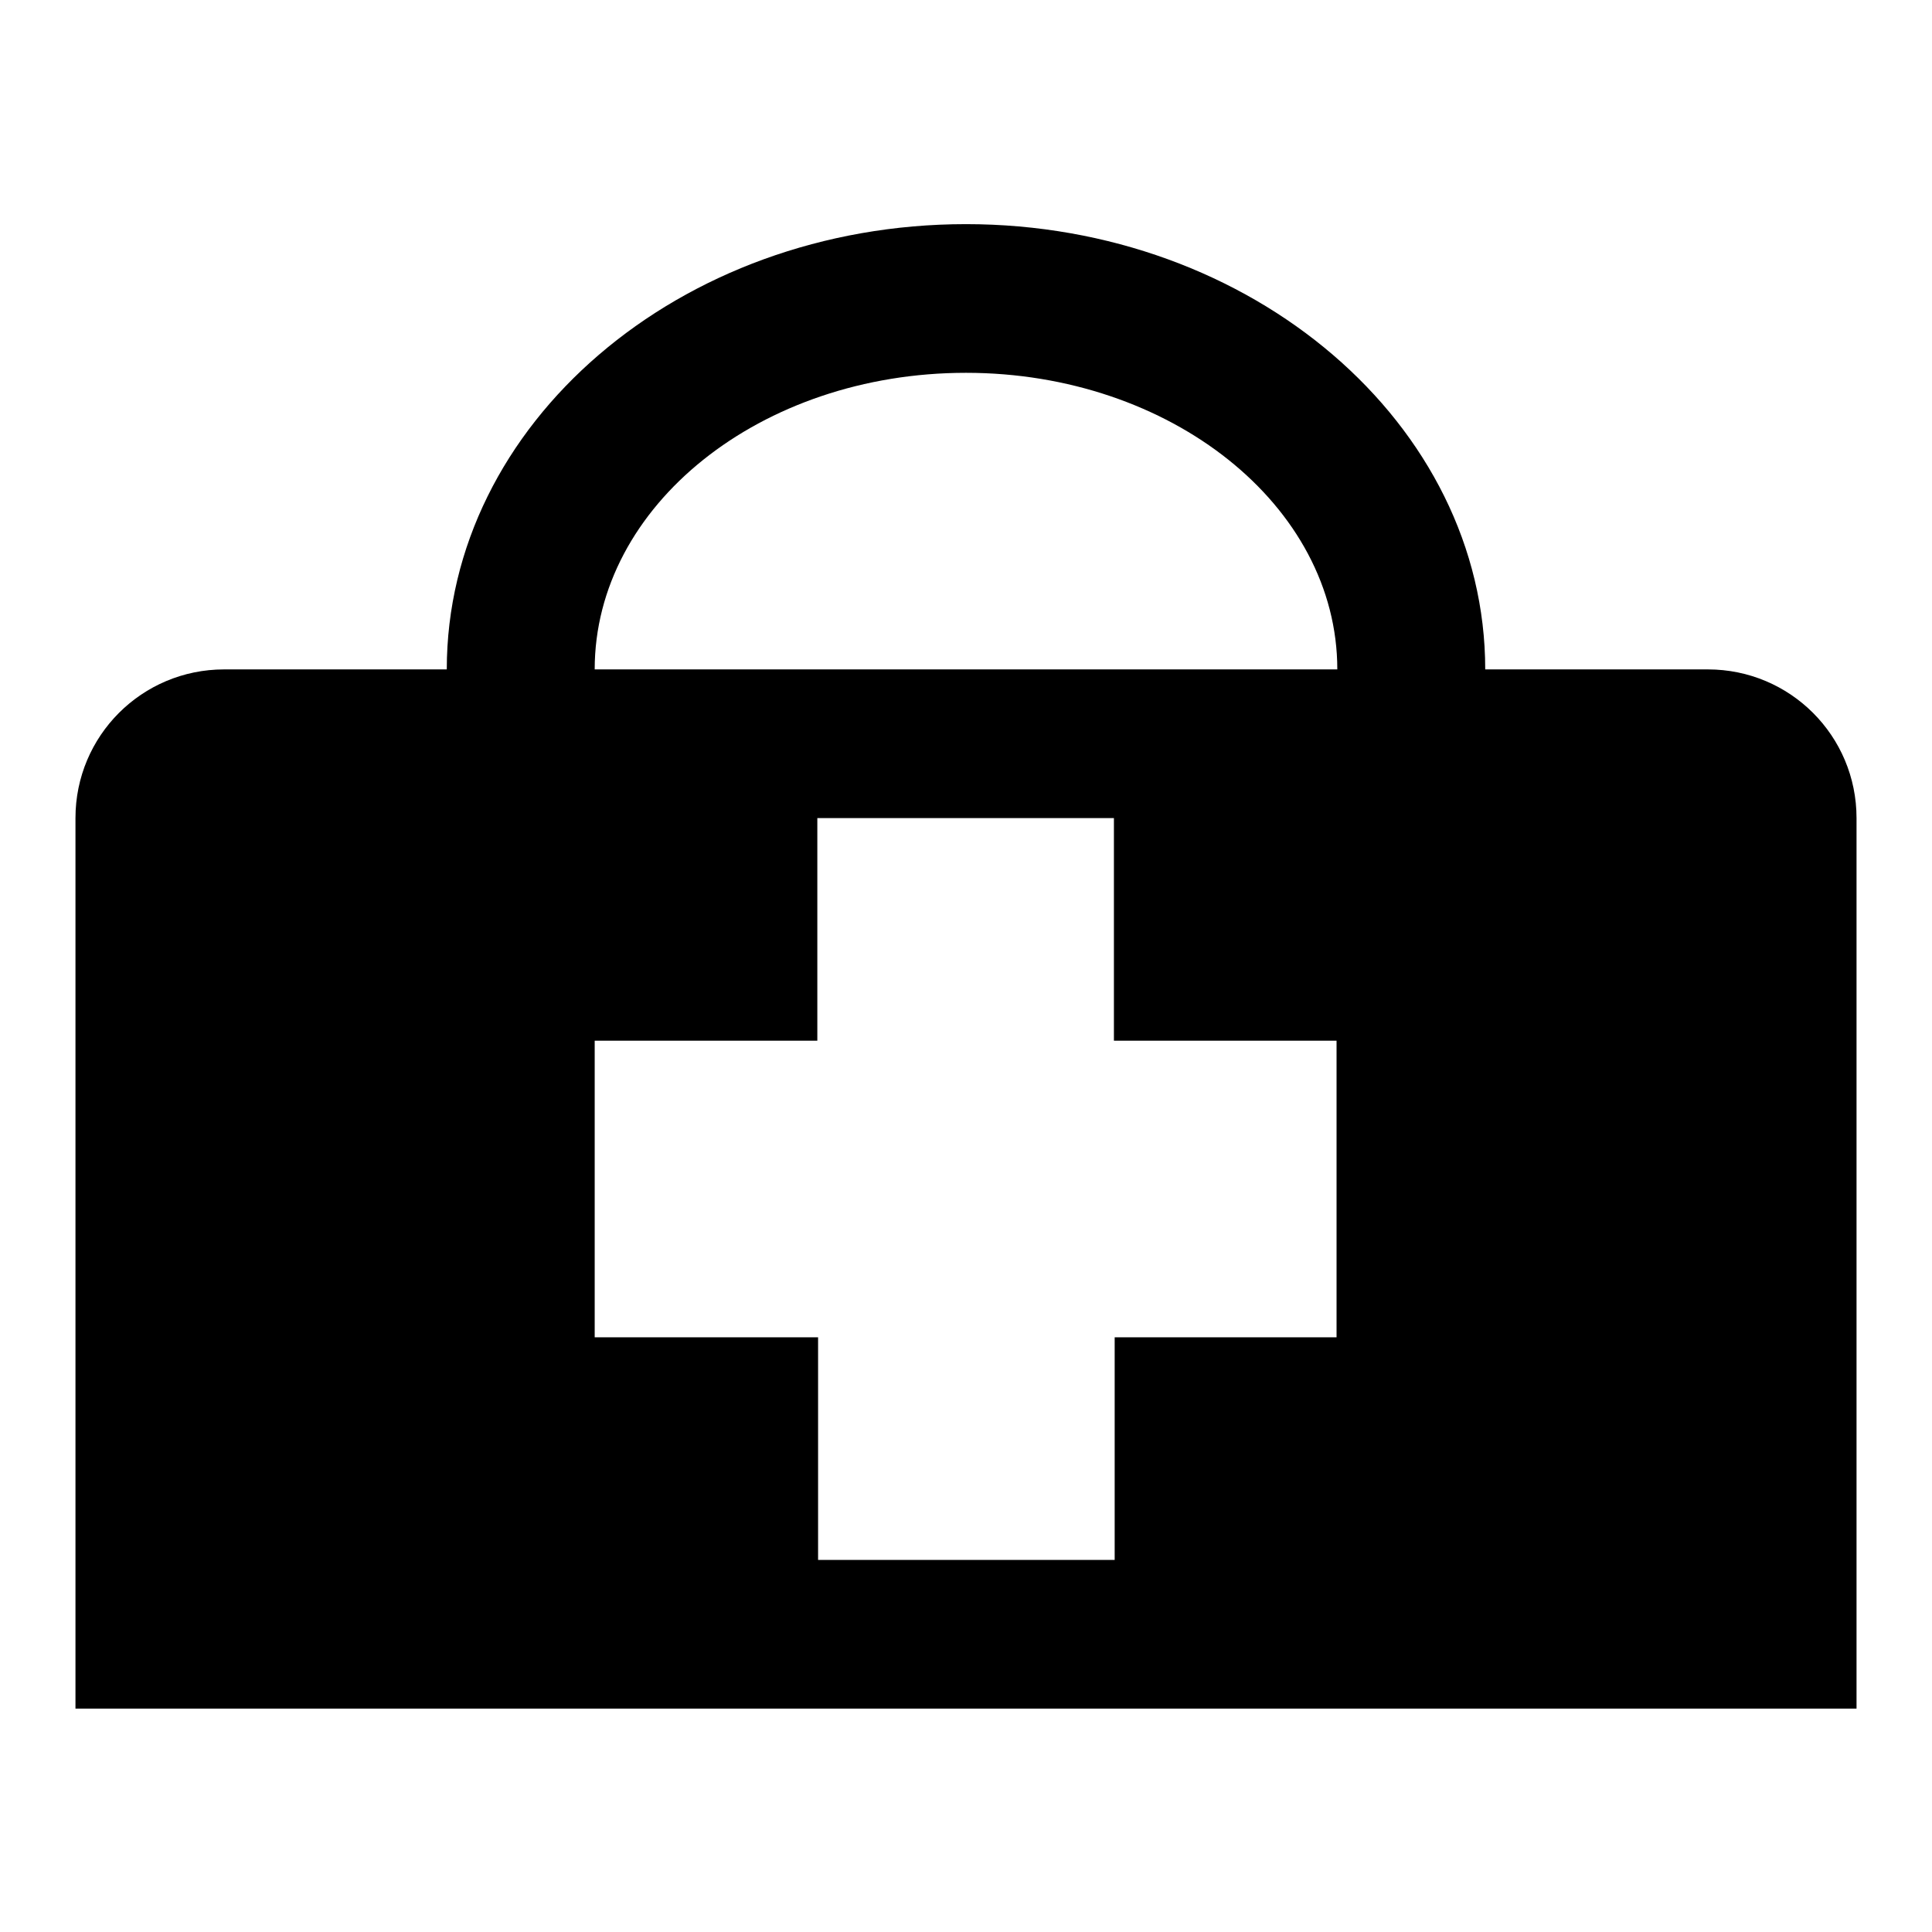 <?xml version="1.0" encoding="utf-8"?>
<!-- Svg Vector Icons : http://www.onlinewebfonts.com/icon -->
<!DOCTYPE svg PUBLIC "-//W3C//DTD SVG 1.1//EN" "http://www.w3.org/Graphics/SVG/1.1/DTD/svg11.dtd">
<svg version="1.1" xmlns="http://www.w3.org/2000/svg" xmlns:xlink="http://www.w3.org/1999/xlink" x="0px" y="0px" viewBox="0 0 256 256" enable-background="new 0 0 256 256" xml:space="preserve">
<g> <path fill="#000000" d="M226.3,88.7h-29.5c0-32.5-30.9-59-68.8-59c-38,0-68.8,26.5-68.8,59H29.7c-10.9,0-19.7,8.8-19.7,19.7v118 h236v-118C246,97.5,237.2,88.7,226.3,88.7 M177.2,177.2h-29.5v29.5h-39.3v-29.5H78.8v-39.3h29.5v-29.5h39.3v29.5h29.5V177.2 L177.2,177.2z M78.8,88.7c0-21.7,22-39.3,49.2-39.3c27.1,0,49.2,17.6,49.2,39.3H78.8z"/></g>
</svg>